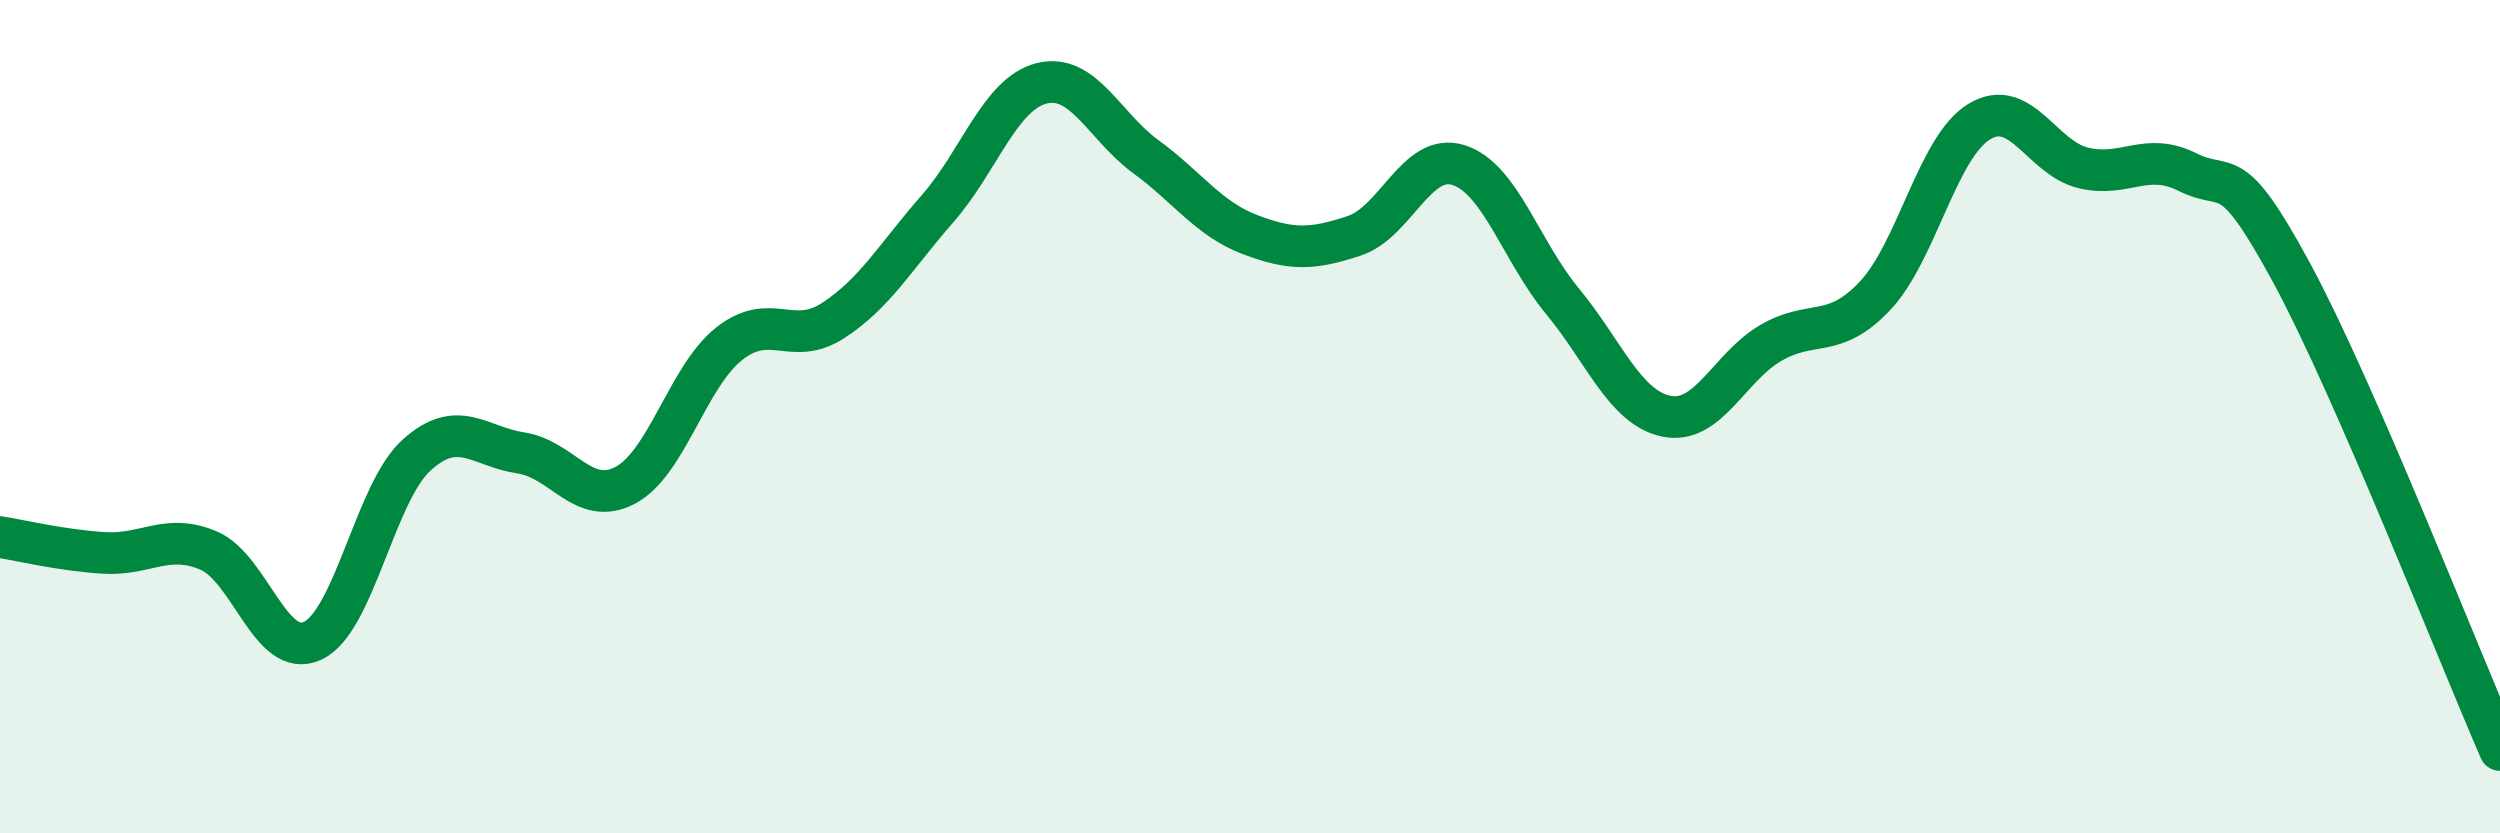 
    <svg width="60" height="20" viewBox="0 0 60 20" xmlns="http://www.w3.org/2000/svg">
      <path
        d="M 0,12.89 C 0.5,12.97 1.5,13.21 2.5,13.27 C 3.5,13.33 4,12.79 5,13.21 C 6,13.63 6.5,15.84 7.5,15.38 C 8.5,14.92 9,11.82 10,10.92 C 11,10.02 11.5,10.72 12.5,10.87 C 13.5,11.02 14,12.17 15,11.65 C 16,11.13 16.5,9.04 17.5,8.25 C 18.5,7.46 19,8.34 20,7.69 C 21,7.04 21.5,6.15 22.5,5.01 C 23.5,3.87 24,2.25 25,2 C 26,1.75 26.5,3.03 27.5,3.76 C 28.5,4.49 29,5.25 30,5.63 C 31,6.01 31.5,5.99 32.5,5.66 C 33.5,5.33 34,3.65 35,3.96 C 36,4.27 36.5,6.02 37.5,7.23 C 38.5,8.44 39,9.79 40,9.99 C 41,10.19 41.5,8.81 42.5,8.23 C 43.5,7.65 44,8.16 45,7.1 C 46,6.04 46.5,3.53 47.5,2.92 C 48.5,2.31 49,3.79 50,4.03 C 51,4.27 51.5,3.63 52.5,4.13 C 53.5,4.63 53.5,3.78 55,6.55 C 56.5,9.32 59,15.71 60,18L60 20L0 20Z"
        fill="#008740"
        opacity="0.1"
        stroke-linecap="round"
        stroke-linejoin="round"
      />
      <path
        d="M 0,12.89 C 0.5,12.97 1.5,13.21 2.5,13.27 C 3.5,13.33 4,12.79 5,13.21 C 6,13.63 6.5,15.84 7.5,15.38 C 8.5,14.92 9,11.82 10,10.92 C 11,10.02 11.5,10.72 12.5,10.87 C 13.5,11.02 14,12.17 15,11.65 C 16,11.13 16.5,9.04 17.5,8.25 C 18.5,7.46 19,8.34 20,7.69 C 21,7.04 21.5,6.15 22.5,5.01 C 23.5,3.87 24,2.25 25,2 C 26,1.75 26.5,3.03 27.5,3.76 C 28.5,4.49 29,5.25 30,5.63 C 31,6.01 31.5,5.99 32.5,5.66 C 33.5,5.33 34,3.65 35,3.96 C 36,4.27 36.5,6.02 37.5,7.23 C 38.5,8.44 39,9.79 40,9.99 C 41,10.19 41.5,8.81 42.5,8.23 C 43.5,7.65 44,8.16 45,7.1 C 46,6.04 46.5,3.53 47.5,2.92 C 48.5,2.31 49,3.79 50,4.03 C 51,4.27 51.5,3.63 52.5,4.13 C 53.5,4.63 53.5,3.78 55,6.55 C 56.5,9.32 59,15.71 60,18"
        stroke="#008740"
        stroke-width="1"
        fill="none"
        stroke-linecap="round"
        stroke-linejoin="round"
      />
    </svg>
  